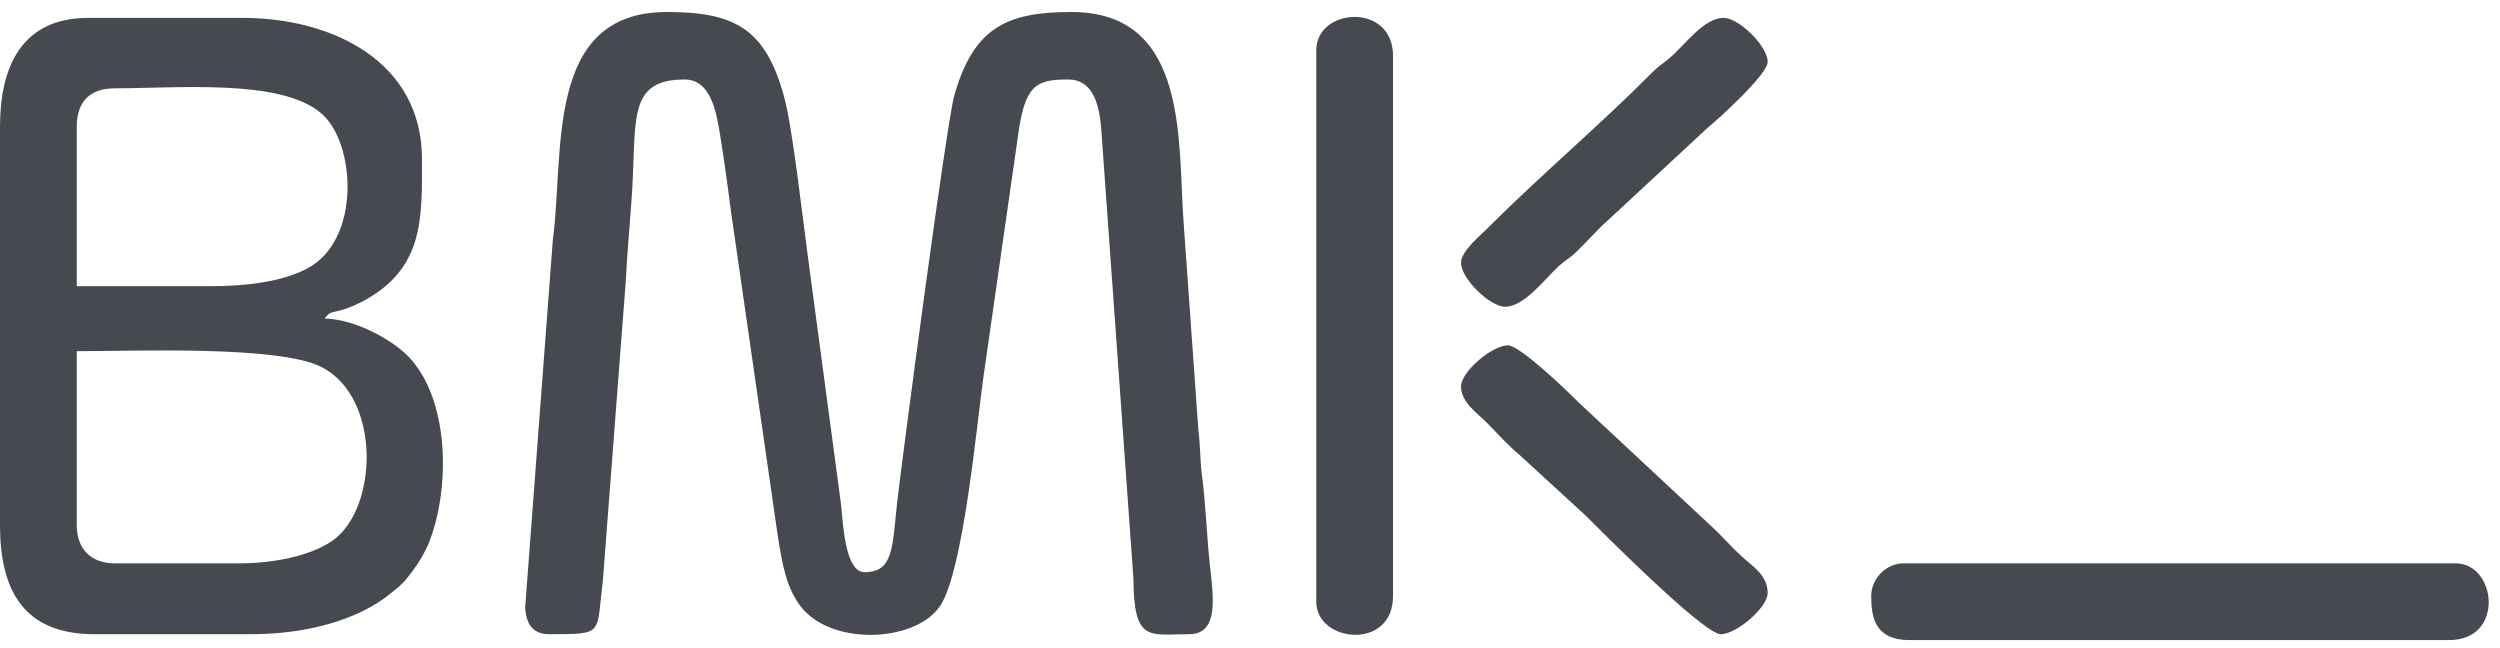 <svg width="193" height="50" viewBox="0 0 193 50" fill="none" xmlns="http://www.w3.org/2000/svg">
<path fill-rule="evenodd" clip-rule="evenodd" d="M42.389 48.96C46.696 48.96 46.016 48.993 46.534 44.914L48.315 21.642C48.412 19.57 48.606 17.596 48.736 15.686C49.221 9.536 48.218 6.137 52.848 6.137C54.889 6.137 55.309 8.662 55.601 10.474C55.925 12.481 56.216 14.618 56.475 16.624L60.037 41.322C60.394 43.587 60.685 45.238 61.721 46.695C64.02 49.899 70.626 49.64 72.57 46.792C74.383 44.105 75.419 32.614 75.937 28.989L78.593 10.474C79.111 6.461 80.082 6.137 82.479 6.137C84.324 6.137 84.843 7.982 85.004 9.795L87.498 44.623C87.53 49.64 88.696 48.96 91.805 48.96C94.169 48.96 93.651 45.95 93.392 43.523C93.165 41.451 93.068 38.602 92.776 36.596C92.647 35.528 92.647 34.103 92.517 33.229L91.384 17.304C90.898 11.057 91.87 0.926 82.705 0.926C77.686 0.926 75.16 2.156 73.671 7.367C73.055 9.601 69.655 35.333 69.266 38.732C68.878 42.325 68.975 44.17 66.741 44.17C65.251 44.17 65.089 40.512 64.927 38.926L62.401 20.055C61.98 17.013 61.203 9.957 60.556 7.561C59.131 2.221 56.734 0.926 51.488 0.926C42 0.926 43.587 11.769 42.68 18.502L40.543 46.889C40.608 48.119 41.093 48.96 42.389 48.96Z" fill="#464950"/>
<path fill-rule="evenodd" clip-rule="evenodd" d="M18.458 43.491H8.873C7.027 43.491 5.926 42.39 5.926 40.545V27.112C10.363 27.112 21.437 26.659 24.773 28.31C29.501 30.673 29.177 39.38 25.615 41.775C23.963 42.908 21.146 43.491 18.458 43.491ZM16.191 22.095H5.926V9.795C5.926 7.853 6.93 6.817 8.873 6.817C13.827 6.817 21.632 6.073 24.773 8.727C27.461 10.96 27.914 18.535 23.704 20.736C21.794 21.739 19.106 22.095 16.191 22.095ZM0 9.795V40.545C0 45.595 1.846 48.961 7.286 48.961H19.365C23.737 48.961 27.687 47.828 30.148 45.821C30.958 45.174 31.185 44.98 31.832 44.106C32.286 43.523 32.804 42.649 33.095 41.937C34.714 37.923 34.747 31.32 31.832 27.857C30.634 26.4 27.558 24.652 25.064 24.587C25.647 23.778 25.744 24.393 27.881 23.325C32.771 20.8 32.577 16.852 32.577 12.287C32.577 4.778 25.712 1.379 18.685 1.379H6.833C1.716 1.379 0 5.069 0 9.795Z" fill="#464950"/>
<path fill-rule="evenodd" clip-rule="evenodd" d="M144.457 46.015C144.457 47.698 144.781 49.414 147.404 49.414H189.08C193.387 49.414 192.74 43.49 189.566 43.49H146.951C145.623 43.49 144.457 44.656 144.457 46.015Z" fill="#464950"/>
<path fill-rule="evenodd" clip-rule="evenodd" d="M101.617 3.871V46.468C101.617 49.607 107.543 50.255 107.543 46.014V4.324C107.543 0.148 101.617 0.602 101.617 3.871Z" fill="#464950"/>
<path fill-rule="evenodd" clip-rule="evenodd" d="M112.791 29.831C112.791 31.061 114.054 31.902 114.766 32.614C115.576 33.424 116.45 34.427 117.292 35.107L122.409 39.8C123.315 40.707 131.508 48.961 132.836 48.961C134.066 48.961 136.463 46.889 136.463 45.788C136.463 44.364 135.232 43.684 134.487 42.972C133.581 42.163 132.868 41.289 131.962 40.48L121.826 31.028C121.081 30.252 117.325 26.659 116.418 26.659C115.187 26.659 112.791 28.698 112.791 29.831Z" fill="#464950"/>
<path fill-rule="evenodd" clip-rule="evenodd" d="M112.791 20.282C112.791 21.512 115.025 23.681 116.191 23.681C117.648 23.681 119.203 21.61 120.336 20.541C120.919 20.024 121.178 19.959 121.729 19.409C122.571 18.599 123.251 17.79 124.125 17.013L131.8 9.892C132.674 9.18 136.463 5.749 136.463 4.778C136.463 3.548 134.228 1.379 133.063 1.379C131.508 1.379 130.051 3.516 128.885 4.487C128.302 4.972 128.108 5.037 127.525 5.62C123.607 9.569 118.911 13.55 114.993 17.466C114.41 18.081 112.791 19.344 112.791 20.282Z" fill="#464950"/>
</svg>
